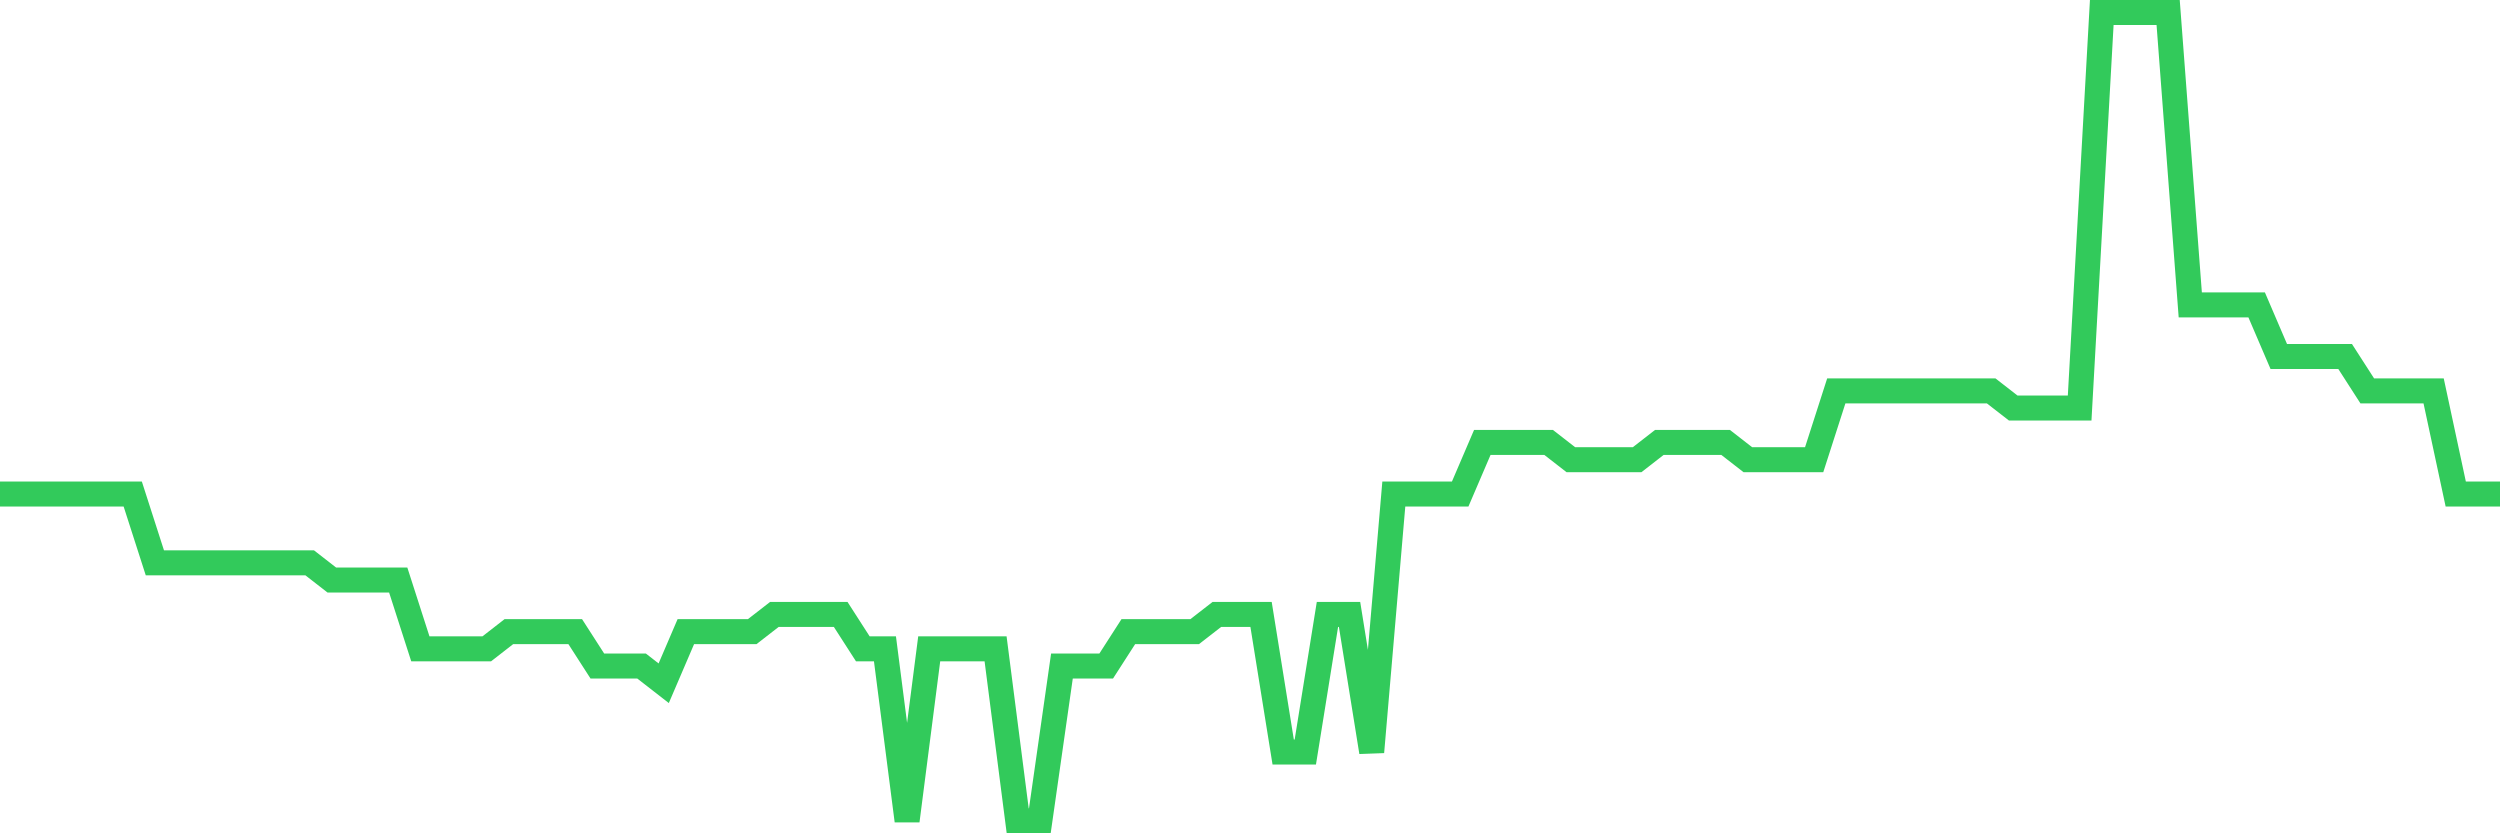 <svg
  xmlns="http://www.w3.org/2000/svg"
  xmlns:xlink="http://www.w3.org/1999/xlink"
  width="120"
  height="40"
  viewBox="0 0 120 40"
  preserveAspectRatio="none"
>
  <polyline
    points="0,23.715 1.062,23.715 2.124,23.715 3.186,23.715 4.248,23.715 5.31,23.715 6.372,23.715 7.434,27.017 8.496,27.017 9.558,27.017 10.619,27.017 11.681,27.017 12.743,27.017 13.805,27.017 14.867,27.017 15.929,27.843 16.991,27.843 18.053,27.843 19.115,27.843 20.177,31.145 21.239,31.145 22.301,31.145 23.363,31.145 24.425,30.319 25.487,30.319 26.549,30.319 27.611,30.319 28.673,31.97 29.735,31.97 30.796,31.97 31.858,32.796 32.92,30.319 33.982,30.319 35.044,30.319 36.106,30.319 37.168,29.494 38.23,29.494 39.292,29.494 40.354,29.494 41.416,31.145 42.478,31.145 43.54,39.4 44.602,31.145 45.664,31.145 46.726,31.145 47.788,31.145 48.85,39.4 49.912,39.4 50.973,31.97 52.035,31.97 53.097,31.97 54.159,30.319 55.221,30.319 56.283,30.319 57.345,30.319 58.407,29.494 59.469,29.494 60.531,29.494 61.593,36.098 62.655,36.098 63.717,29.494 64.779,29.494 65.841,36.098 66.903,23.715 67.965,23.715 69.027,23.715 70.088,23.715 71.15,21.238 72.212,21.238 73.274,21.238 74.336,21.238 75.398,22.064 76.46,22.064 77.522,22.064 78.584,22.064 79.646,21.238 80.708,21.238 81.77,21.238 82.832,21.238 83.894,22.064 84.956,22.064 86.018,22.064 87.08,22.064 88.142,18.762 89.204,18.762 90.265,18.762 91.327,18.762 92.389,18.762 93.451,18.762 94.513,18.762 95.575,18.762 96.637,19.587 97.699,19.587 98.761,19.587 99.823,19.587 100.885,0.6 101.947,0.6 103.009,0.6 104.071,0.6 105.133,14.634 106.195,14.634 107.257,14.634 108.319,14.634 109.381,17.111 110.442,17.111 111.504,17.111 112.566,17.111 113.628,18.762 114.69,18.762 115.752,18.762 116.814,18.762 117.876,23.715 118.938,23.715 120,23.715"
    fill="none"
    stroke="#32ca5b"
    stroke-width="1.2"
  >
  </polyline>
</svg>